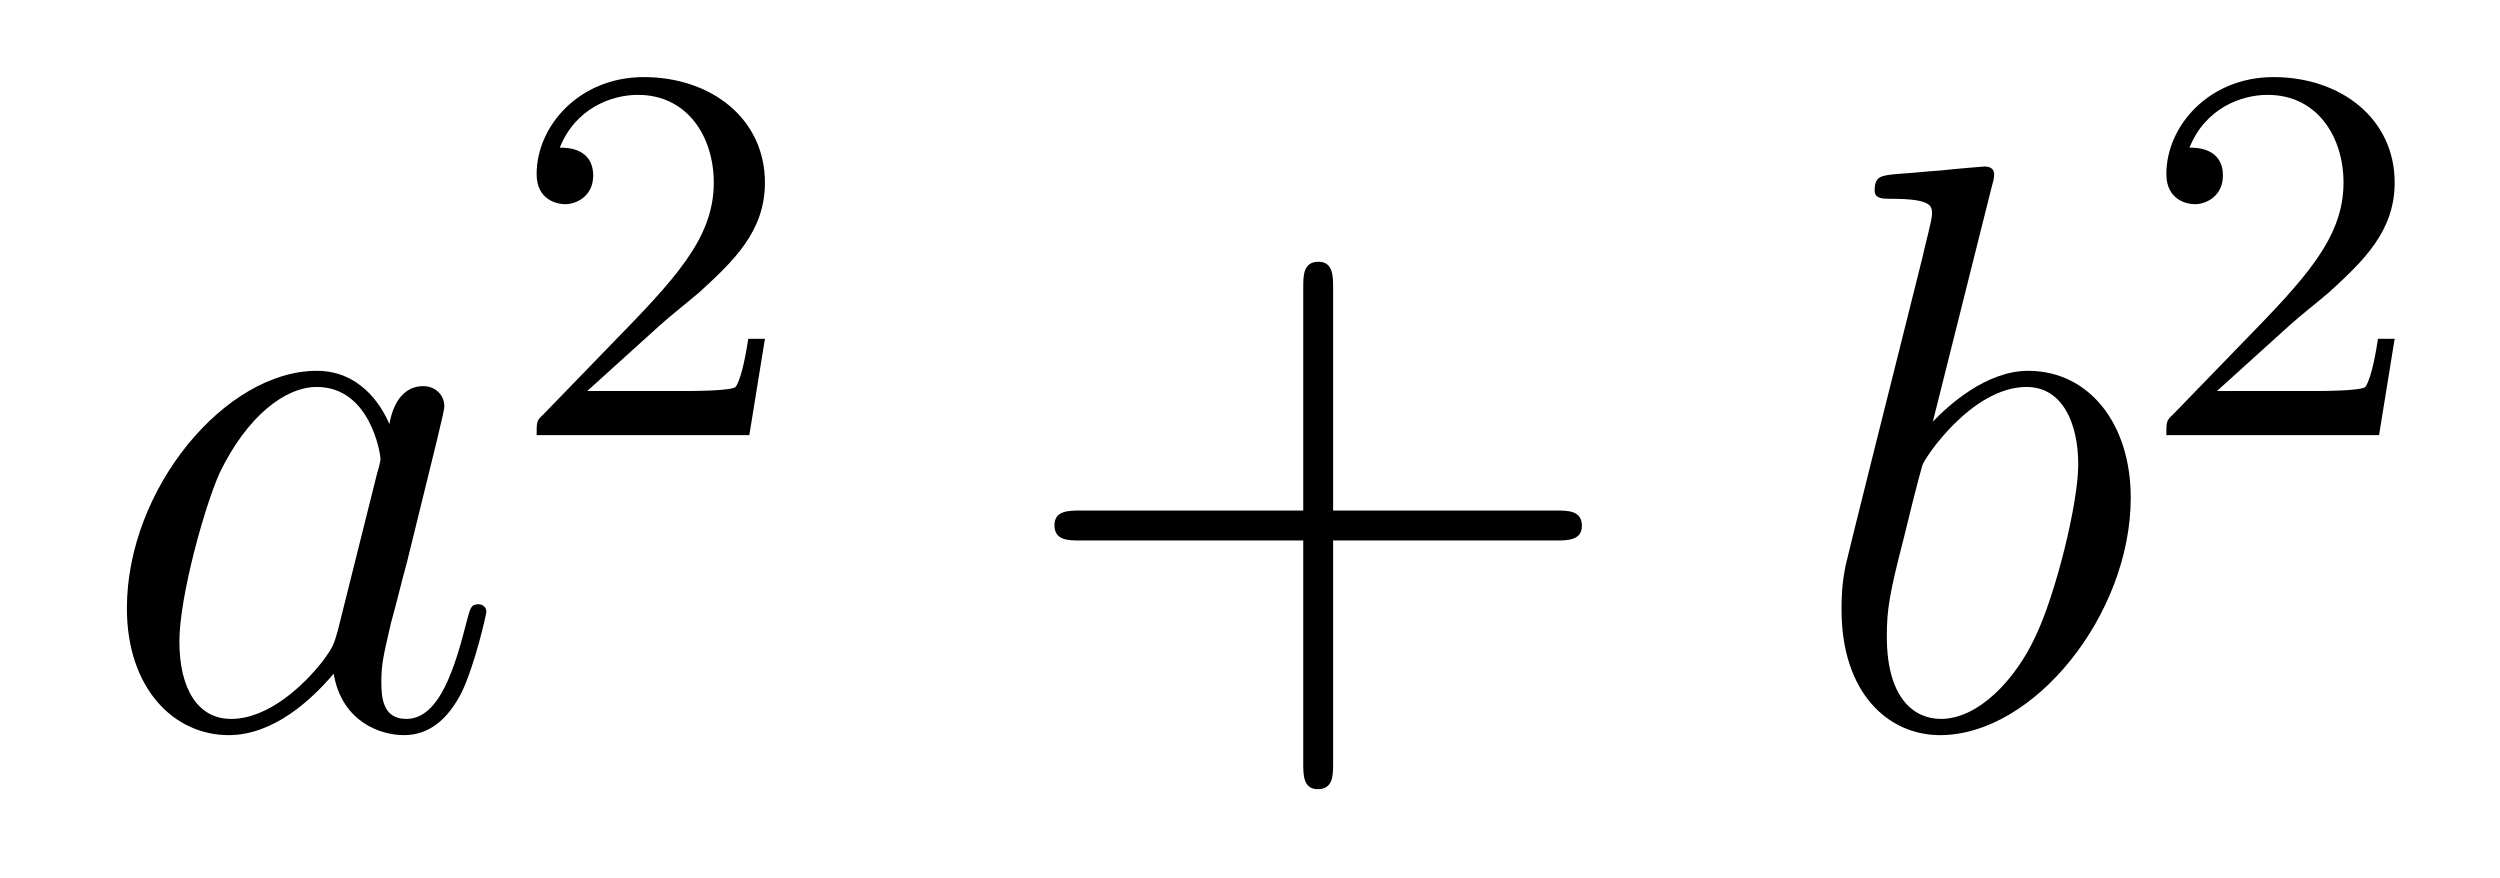 <?xml version='1.0'?>
<!-- This file was generated by dvisvgm 1.14.1 -->
<svg height='13pt' version='1.1' viewBox='0 -13 37 13' width='37pt' xmlns='http://www.w3.org/2000/svg' xmlns:xlink='http://www.w3.org/1999/xlink'>
<g id='page1'>
<g transform='matrix(1 0 0 1 -127 652)'>
<path d='M131.998 -655.662C131.938 -655.459 131.938 -655.435 131.771 -655.208C131.508 -654.873 130.982 -654.36 130.42 -654.36C129.93 -654.36 129.655 -654.802 129.655 -655.507C129.655 -656.165 130.026 -657.503 130.253 -658.006C130.659 -658.842 131.221 -659.273 131.688 -659.273C132.476 -659.273 132.632 -658.293 132.632 -658.197C132.632 -658.185 132.596 -658.029 132.584 -658.006L131.998 -655.662ZM132.763 -658.723C132.632 -659.033 132.309 -659.512 131.688 -659.512C130.337 -659.512 128.878 -657.767 128.878 -655.997C128.878 -654.814 129.572 -654.12 130.384 -654.12C131.042 -654.12 131.604 -654.634 131.938 -655.029C132.058 -654.324 132.62 -654.12 132.978 -654.12C133.337 -654.12 133.624 -654.336 133.839 -654.766C134.03 -655.173 134.198 -655.902 134.198 -655.949C134.198 -656.009 134.15 -656.057 134.078 -656.057C133.971 -656.057 133.959 -655.997 133.911 -655.818C133.732 -655.113 133.504 -654.36 133.014 -654.36C132.668 -654.36 132.644 -654.67 132.644 -654.909C132.644 -655.184 132.68 -655.316 132.787 -655.782C132.871 -656.081 132.931 -656.344 133.026 -656.691C133.468 -658.484 133.576 -658.914 133.576 -658.986C133.576 -659.153 133.445 -659.285 133.265 -659.285C132.883 -659.285 132.787 -658.866 132.763 -658.723Z' fill-rule='evenodd'/>
<path d='M136.767 -660.186C136.895 -660.305 137.229 -660.568 137.357 -660.68C137.851 -661.134 138.321 -661.572 138.321 -662.297C138.321 -663.245 137.524 -663.859 136.528 -663.859C135.572 -663.859 134.942 -663.134 134.942 -662.425C134.942 -662.034 135.253 -661.978 135.365 -661.978C135.532 -661.978 135.779 -662.098 135.779 -662.401C135.779 -662.815 135.381 -662.815 135.285 -662.815C135.516 -663.397 136.05 -663.596 136.44 -663.596C137.182 -663.596 137.564 -662.967 137.564 -662.297C137.564 -661.468 136.982 -660.863 136.042 -659.899L135.038 -658.863C134.942 -658.775 134.942 -658.759 134.942 -658.56H138.09L138.321 -659.986H138.074C138.05 -659.827 137.986 -659.428 137.891 -659.277C137.843 -659.213 137.237 -659.213 137.11 -659.213H135.691L136.767 -660.186Z' fill-rule='evenodd'/>
<path d='M146.73 -657.001H150.029C150.196 -657.001 150.412 -657.001 150.412 -657.217C150.412 -657.444 150.208 -657.444 150.029 -657.444H146.73V-660.743C146.73 -660.91 146.73 -661.126 146.514 -661.126C146.288 -661.126 146.288 -660.922 146.288 -660.743V-657.444H142.988C142.821 -657.444 142.606 -657.444 142.606 -657.228C142.606 -657.001 142.809 -657.001 142.988 -657.001H146.288V-653.702C146.288 -653.535 146.288 -653.32 146.502 -653.32C146.73 -653.32 146.73 -653.523 146.73 -653.702V-657.001Z' fill-rule='evenodd'/>
<path d='M156.478 -662.237C156.491 -662.285 156.514 -662.357 156.514 -662.417C156.514 -662.536 156.395 -662.536 156.371 -662.536C156.359 -662.536 155.929 -662.5 155.713 -662.476C155.51 -662.464 155.331 -662.441 155.116 -662.428C154.829 -662.405 154.745 -662.393 154.745 -662.178C154.745 -662.058 154.865 -662.058 154.984 -662.058C155.594 -662.058 155.594 -661.95 155.594 -661.831C155.594 -661.747 155.498 -661.401 155.451 -661.185L155.164 -660.038C155.044 -659.56 154.363 -656.846 154.315 -656.631C154.255 -656.332 154.255 -656.129 154.255 -655.973C154.255 -654.754 154.937 -654.12 155.713 -654.12C157.1 -654.12 158.535 -655.902 158.535 -657.635C158.535 -658.735 157.913 -659.512 157.017 -659.512C156.395 -659.512 155.833 -658.998 155.606 -658.759L156.478 -662.237ZM155.726 -654.36C155.343 -654.36 154.925 -654.647 154.925 -655.579C154.925 -655.973 154.96 -656.2 155.176 -657.037C155.212 -657.193 155.403 -657.958 155.451 -658.113C155.474 -658.209 156.18 -659.273 156.993 -659.273C157.518 -659.273 157.758 -658.747 157.758 -658.125C157.758 -657.551 157.423 -656.2 157.124 -655.579C156.825 -654.933 156.275 -654.36 155.726 -654.36Z' fill-rule='evenodd'/>
<path d='M160.887 -660.186C161.015 -660.305 161.349 -660.568 161.477 -660.68C161.971 -661.134 162.441 -661.572 162.441 -662.297C162.441 -663.245 161.644 -663.859 160.648 -663.859C159.692 -663.859 159.062 -663.134 159.062 -662.425C159.062 -662.034 159.373 -661.978 159.485 -661.978C159.652 -661.978 159.899 -662.098 159.899 -662.401C159.899 -662.815 159.501 -662.815 159.405 -662.815C159.636 -663.397 160.17 -663.596 160.56 -663.596C161.302 -663.596 161.684 -662.967 161.684 -662.297C161.684 -661.468 161.102 -660.863 160.162 -659.899L159.158 -658.863C159.062 -658.775 159.062 -658.759 159.062 -658.56H162.21L162.441 -659.986H162.194C162.17 -659.827 162.106 -659.428 162.011 -659.277C161.963 -659.213 161.357 -659.213 161.23 -659.213H159.811L160.887 -660.186Z' fill-rule='evenodd'/>
</g>
</g>
</svg>
